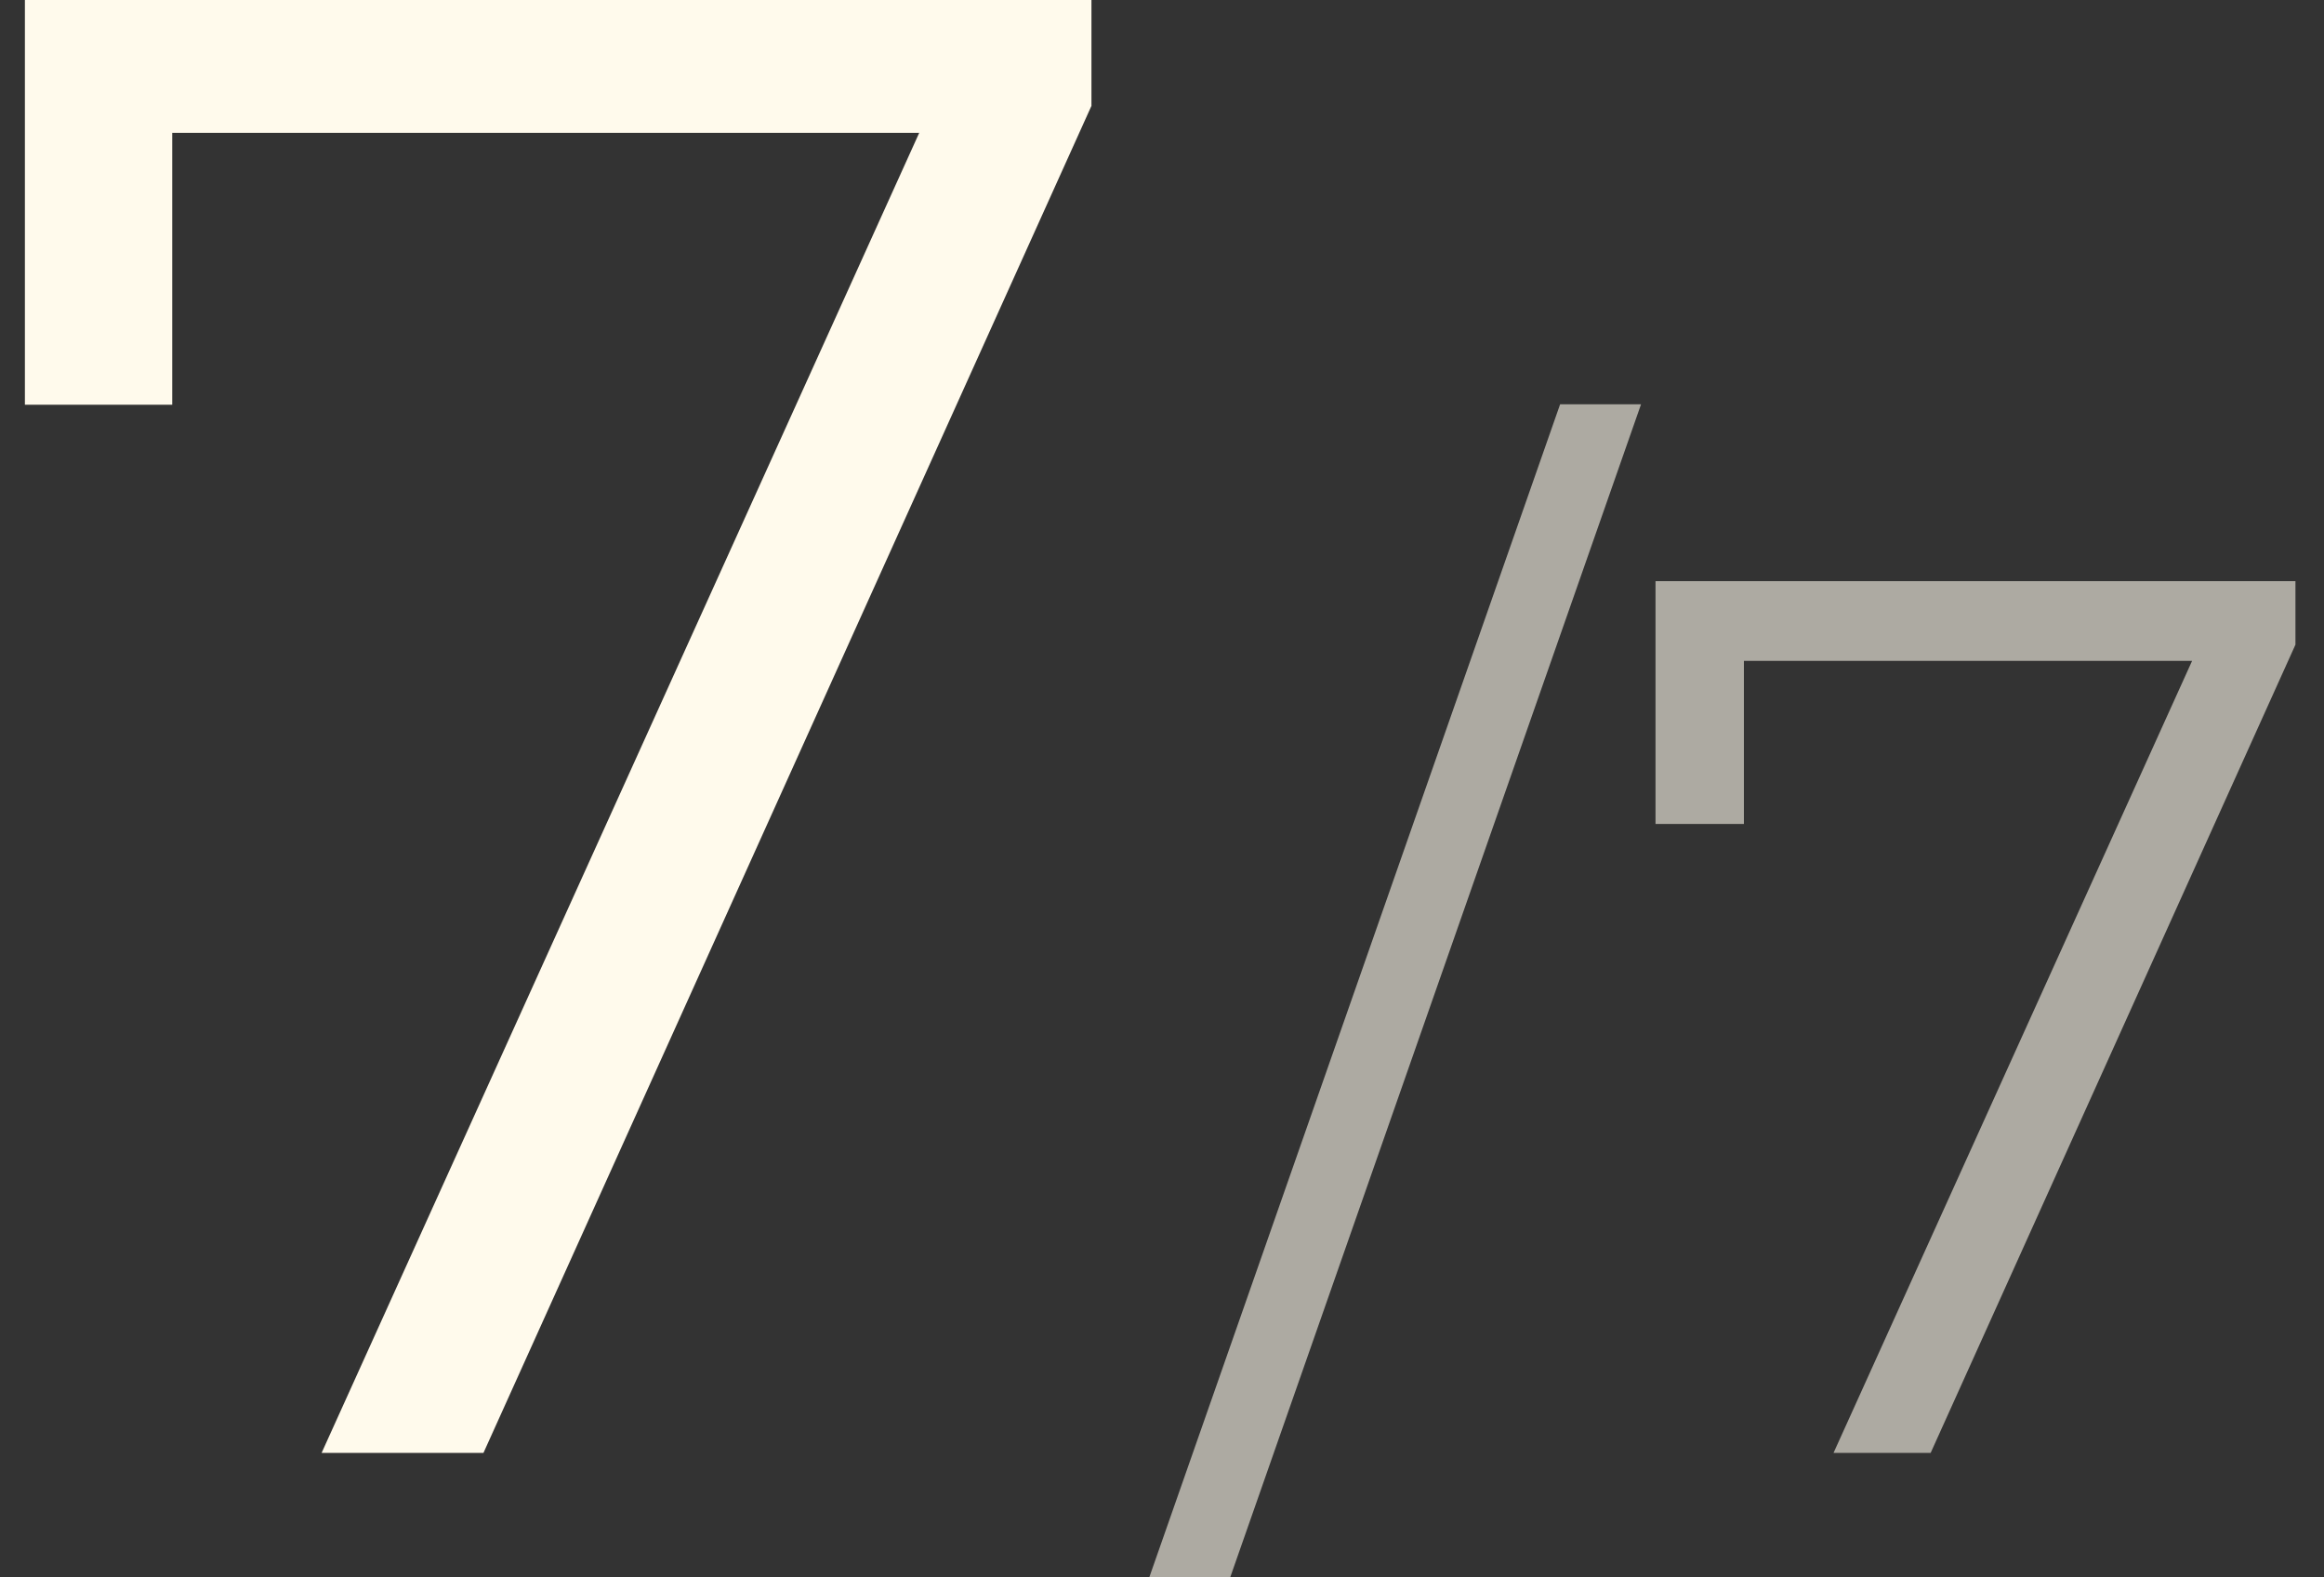 <?xml version="1.0" encoding="UTF-8"?> <svg xmlns="http://www.w3.org/2000/svg" width="56" height="38" viewBox="0 0 56 38" fill="none"><rect x="0" y="0" width="56" height="38" fill="#333333" stroke="none"/><path d="M26.3 -2.38419e-06V2.55L11.65 35H7.75L22.15 3.2H4.15V9.75H0.6V-2.38419e-06H26.3Z" fill="#FFFAEC"></path><path d="M37.593 9.74H39.543L29.643 38H27.693L37.593 9.74ZM55.312 14V15.53L46.522 35H44.182L52.822 15.92H42.022V19.85H39.892V14H55.312Z" fill="#FFFAEC" fill-opacity="0.6"></path></svg> 